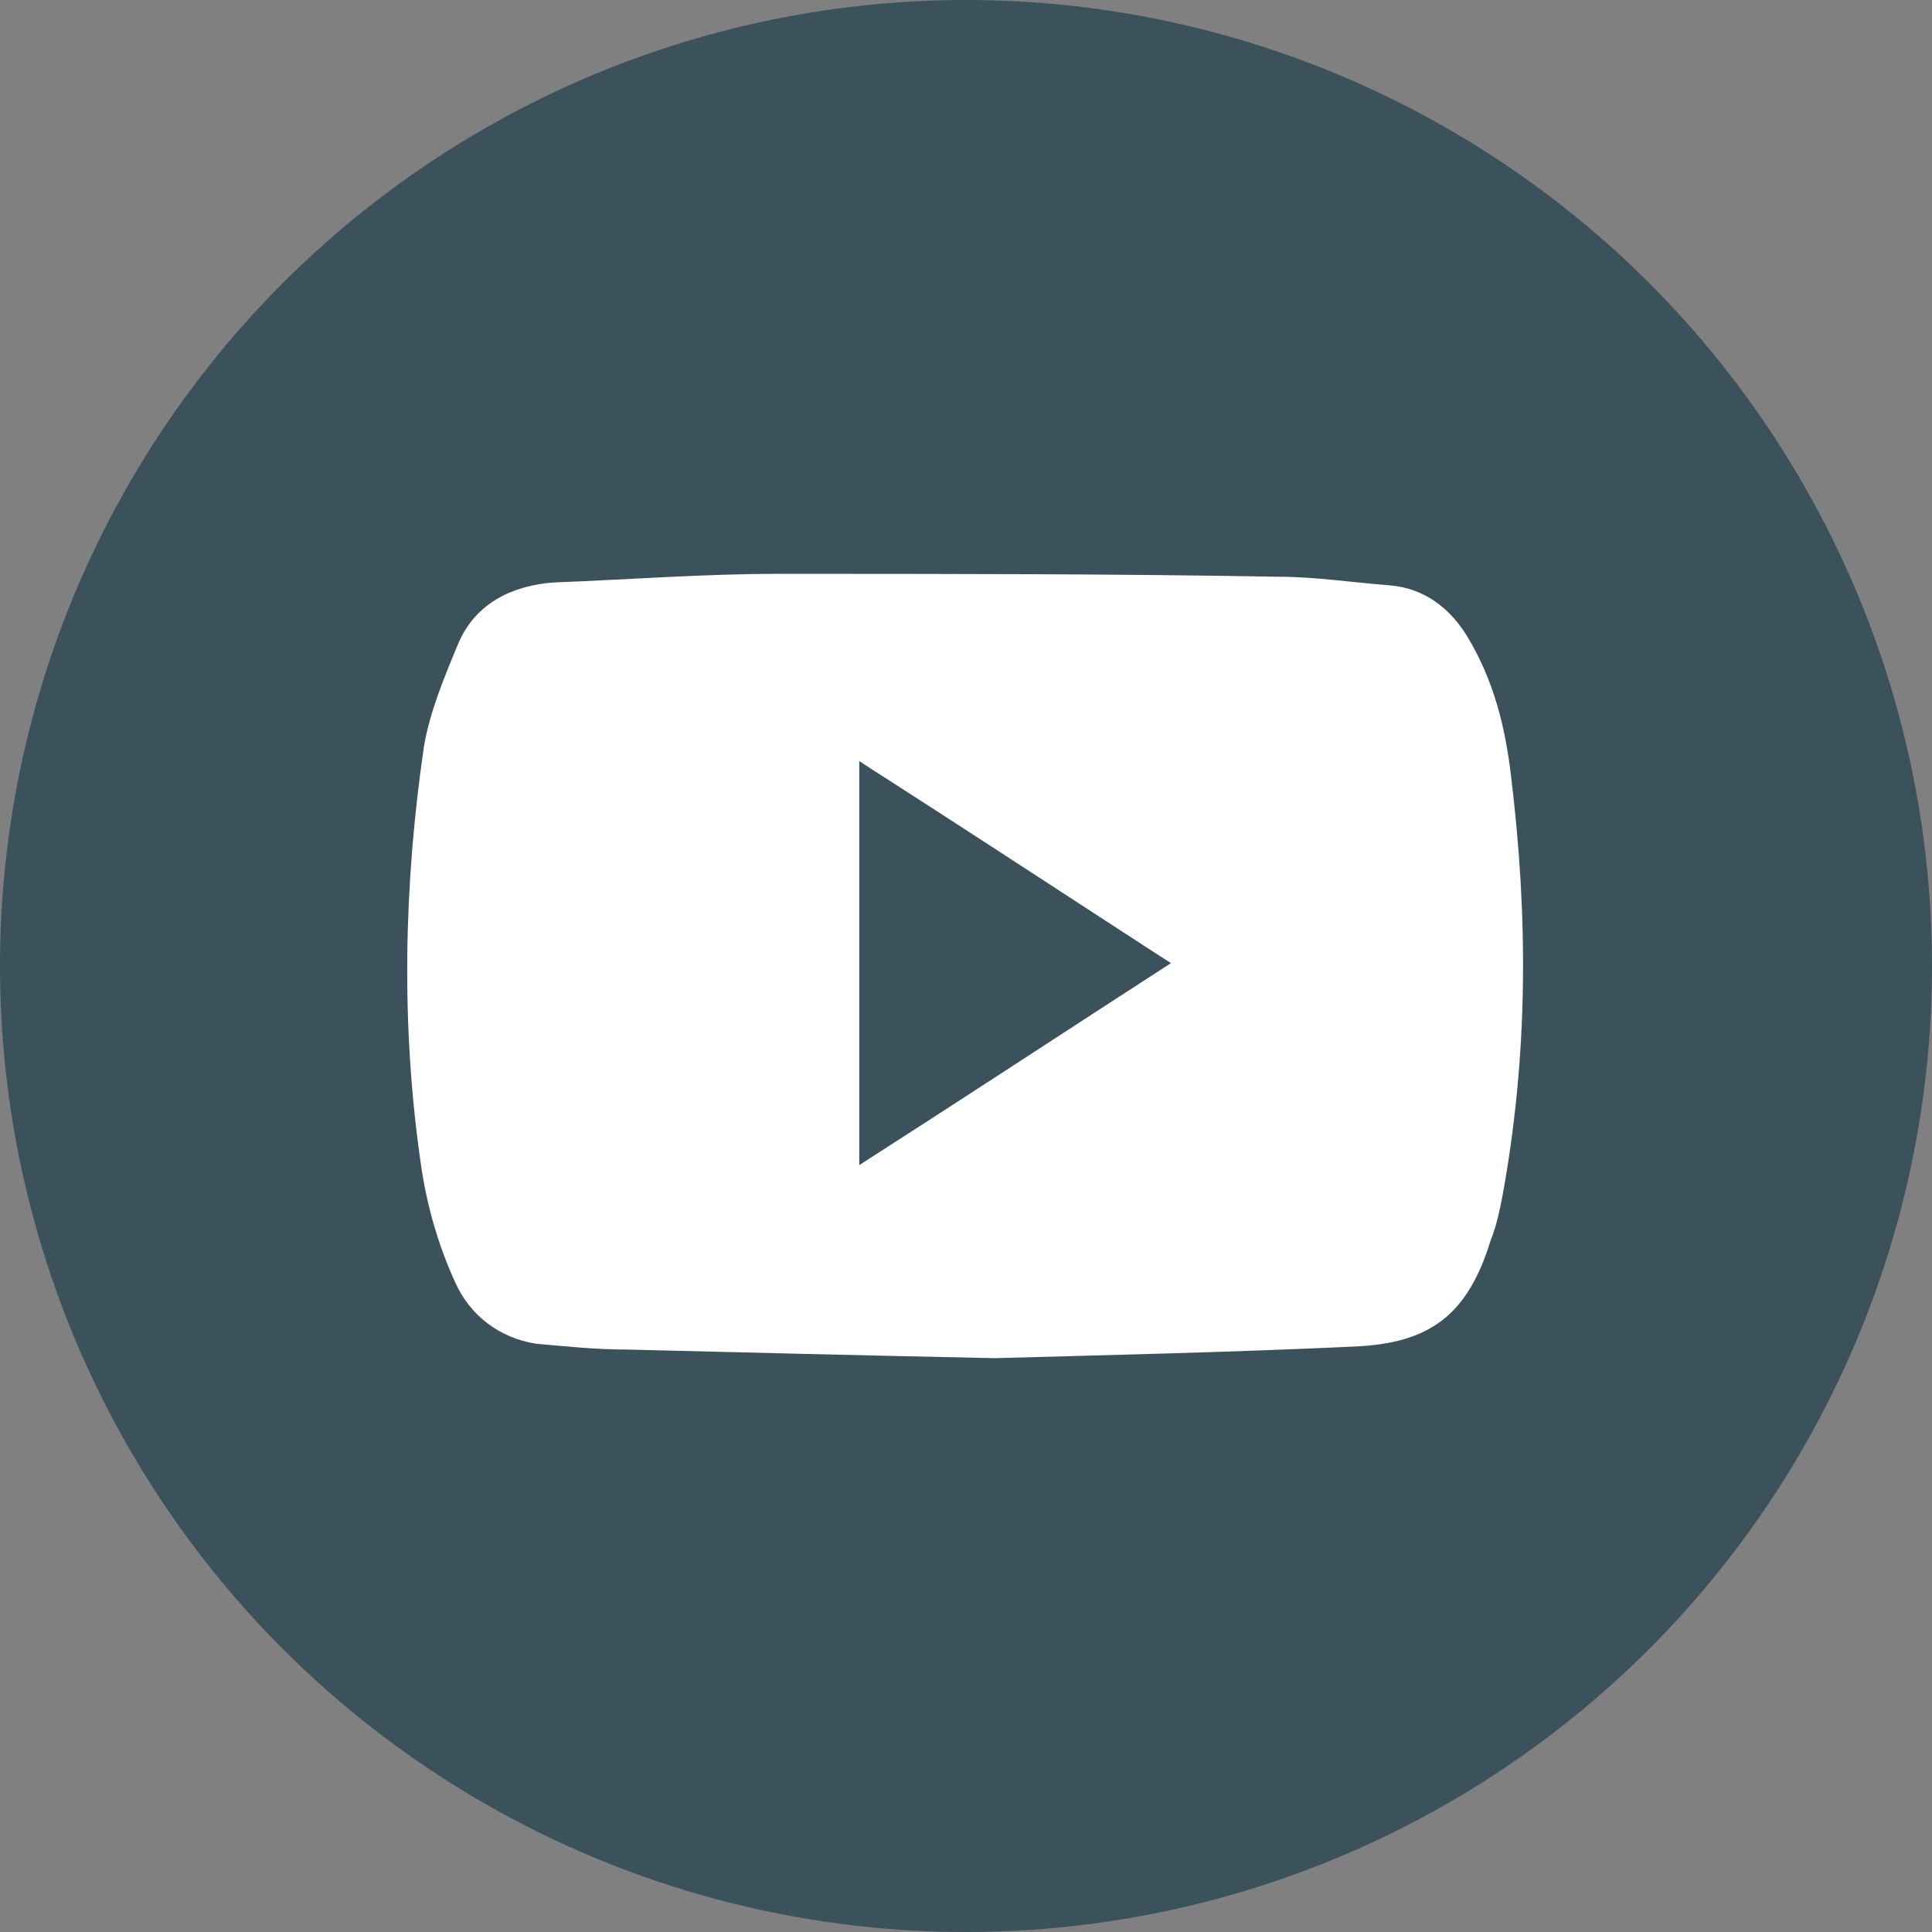 <?xml version="1.0" encoding="utf-8"?>
<!-- Generator: Adobe Illustrator 21.0.2, SVG Export Plug-In . SVG Version: 6.00 Build 0)  -->
<svg version="1.1" id="Ebene_1" xmlns="http://www.w3.org/2000/svg" xmlns:xlink="http://www.w3.org/1999/xlink" x="0px" y="0px"
	 viewBox="0 0 67 67" style="enable-background:new 0 0 67 67;" xml:space="preserve">
<rect x="0" y="0" width="67" height="67" fill="#808080" stroke="none"/>
<style type="text/css">
	.st0{fill:#3B515B;}
	.st1{fill:#FFFFFF;}
</style>
<g>
	<circle class="st0" cx="33.5" cy="33.5" r="33.5"/>
</g>
<g>
	<path class="st1" d="M34.5,47.1c-4.8-0.1-8.8-0.2-12.8-0.3c-1,0-2-0.1-3.1-0.2c-1.3-0.2-2.3-1-2.8-2.1c-0.6-1.3-1-2.7-1.2-4.1
		c-0.7-4.8-0.6-9.7,0.1-14.5c0.2-1.2,0.7-2.4,1.2-3.6c0.6-1.4,1.9-2,3.3-2.1c2.6-0.1,5.2-0.3,7.8-0.3c5.8,0,11.6,0,17.3,0.1
		c1.3,0,2.6,0.2,3.9,0.3c1.2,0.1,2.1,0.8,2.7,1.8c0.9,1.5,1.3,3.1,1.5,4.8c0.6,4.9,0.6,9.7-0.3,14.6c-0.1,0.5-0.2,1-0.4,1.5
		c-0.8,2.6-2.1,3.6-4.8,3.7C42.6,46.9,38.1,47,34.5,47.1z M40.6,33.4c-3.7-2.4-7.2-4.7-10.8-7c0,4.7,0,9.3,0,14
		C33.4,38.1,36.9,35.8,40.6,33.4z"/>
	<path class="st0" d="M40.6,33.4c-3.7,2.4-7.2,4.6-10.8,7c0-4.7,0-9.3,0-14C33.3,28.8,36.9,31.1,40.6,33.4z"/>
</g>
</svg>
